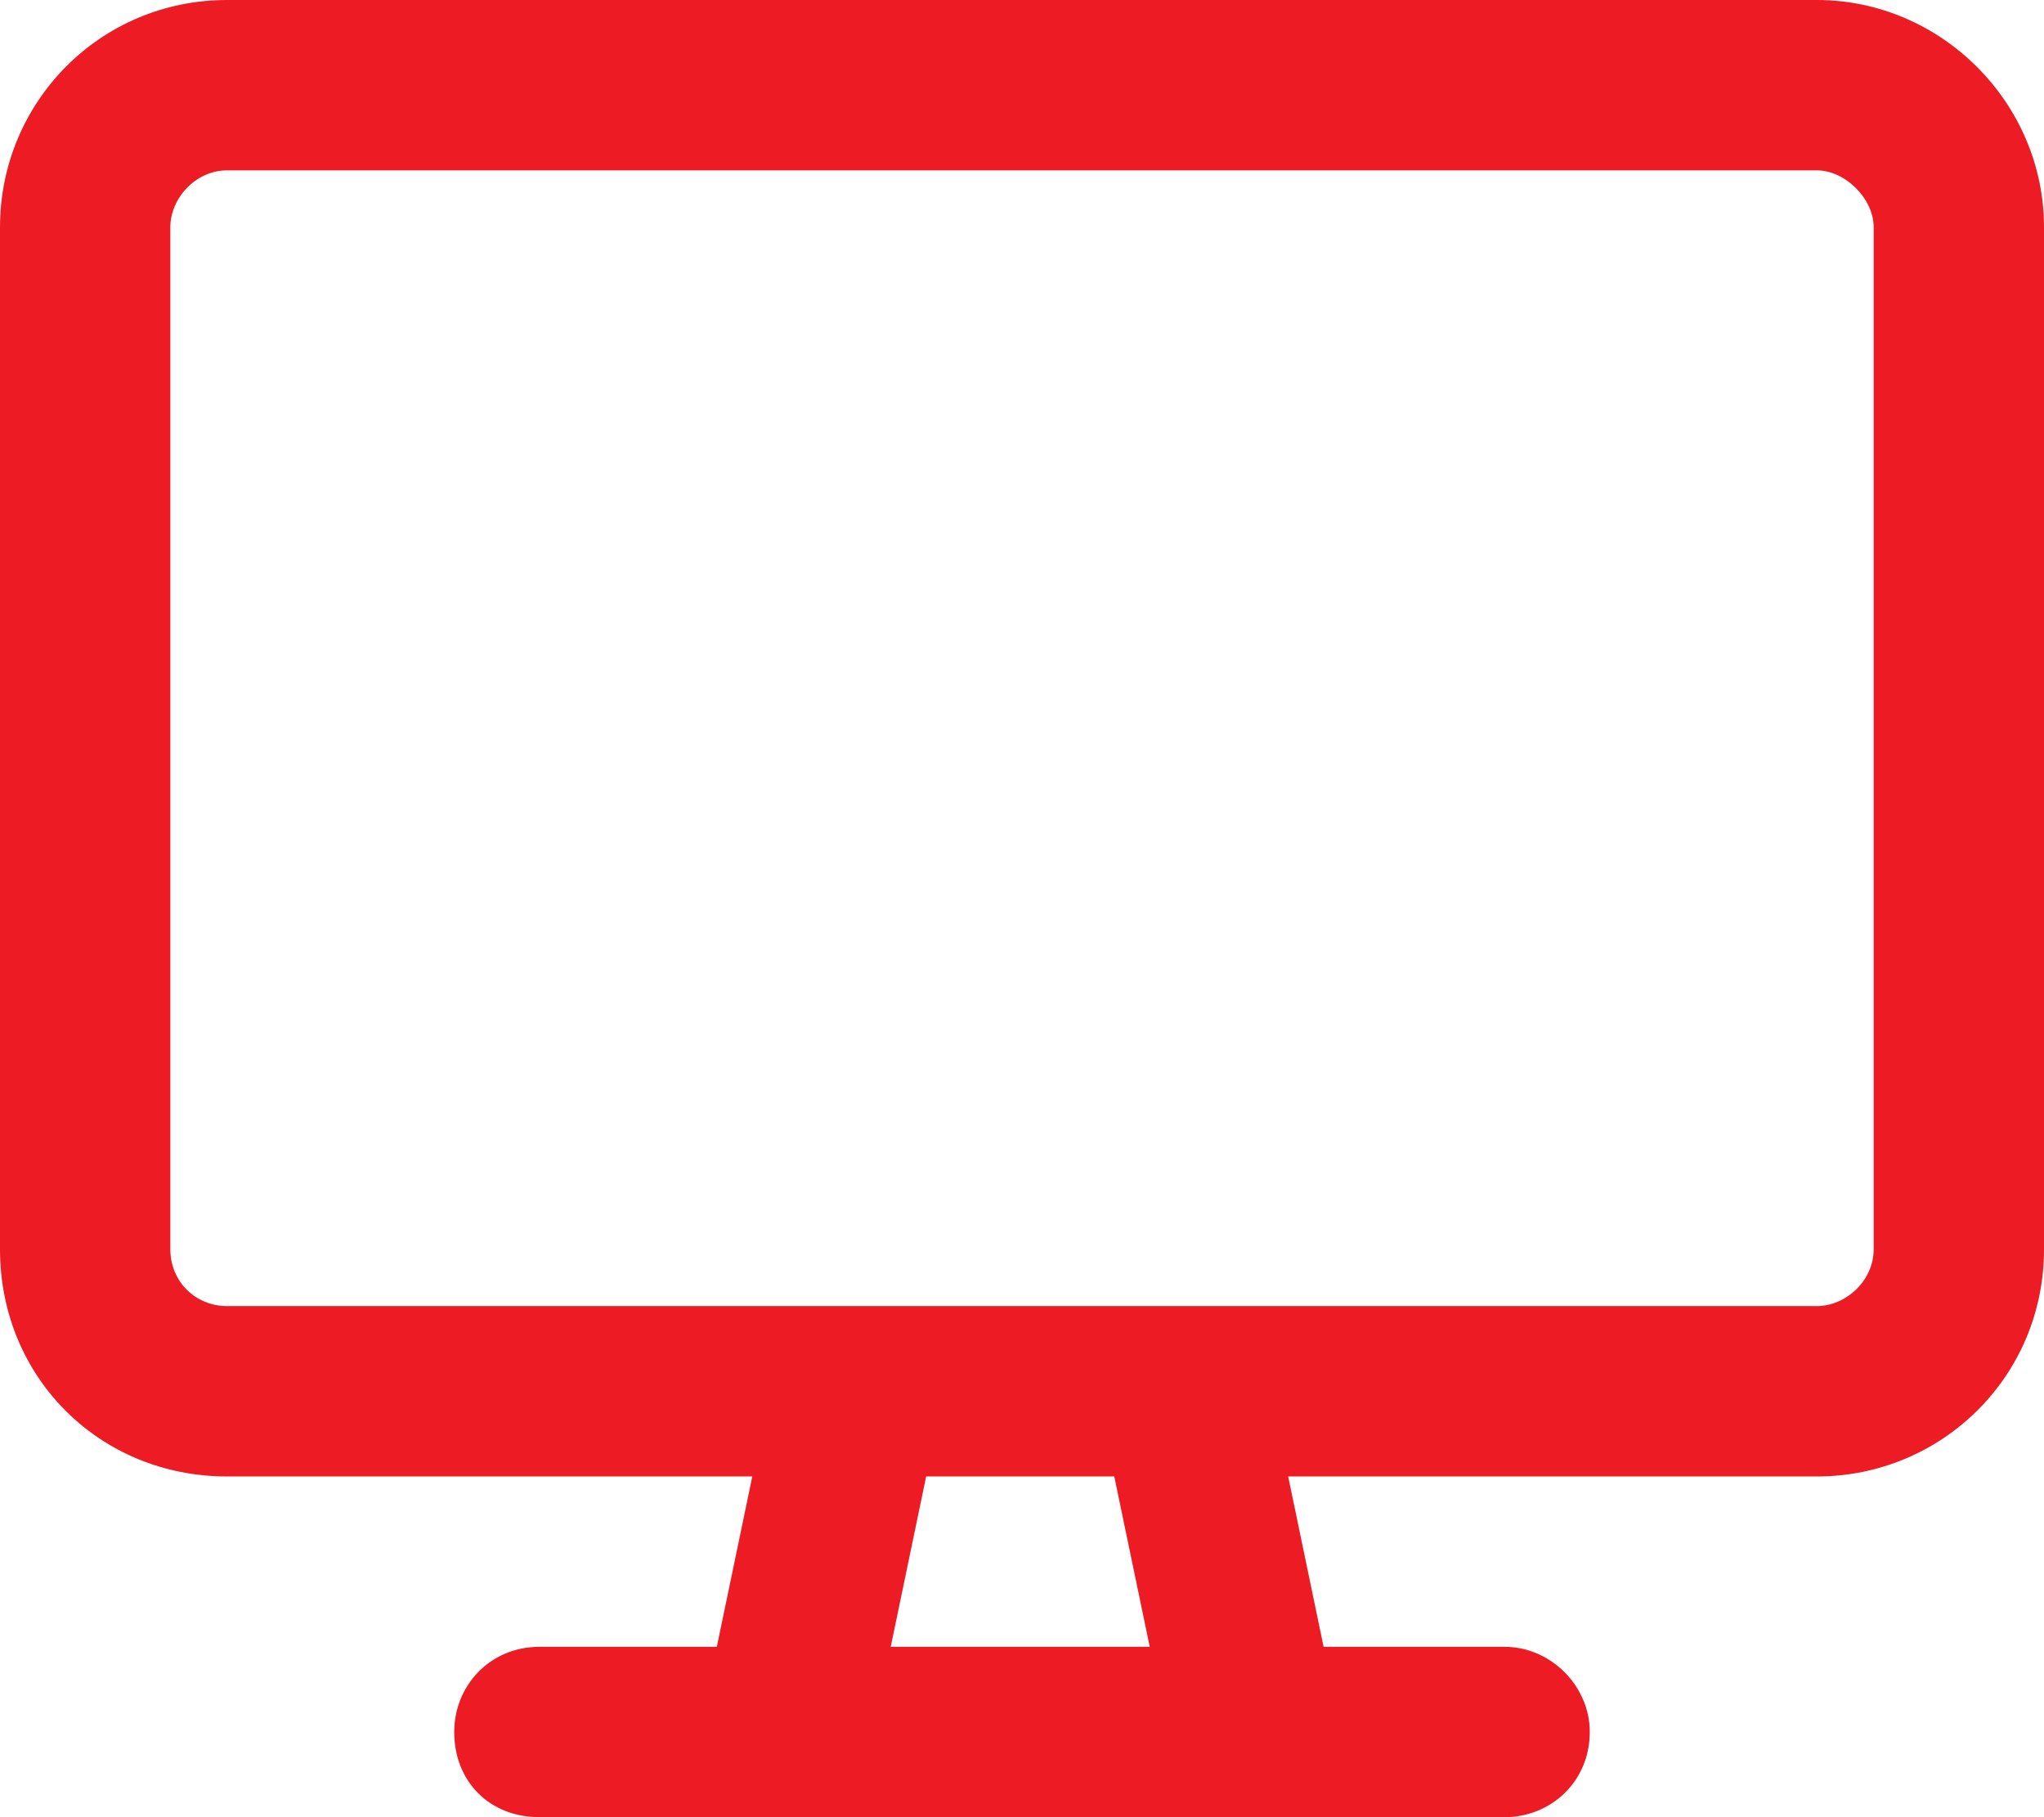 <svg width="36" height="32" viewBox="0 0 36 32" fill="none" xmlns="http://www.w3.org/2000/svg">
<path d="M32 0C34.188 0 36 1.812 36 4V22C36 24.25 34.188 26 32 26H22.688L23.312 29H26.5C27.312 29 28 29.688 28 30.5C28 31.375 27.312 32 26.5 32H9.5C8.625 32 8 31.375 8 30.5C8 29.688 8.625 29 9.5 29H12.625L13.25 26H4C1.75 26 0 24.25 0 22V4C0 1.812 1.75 0 4 0H32ZM20.25 29L19.625 26H16.312L15.688 29H20.25ZM33 22V4C33 3.5 32.5 3 32 3H4C3.438 3 3 3.5 3 4V22C3 22.562 3.438 23 4 23H32C32.5 23 33 22.562 33 22Z" fill="#ED1C24"/>
</svg>
